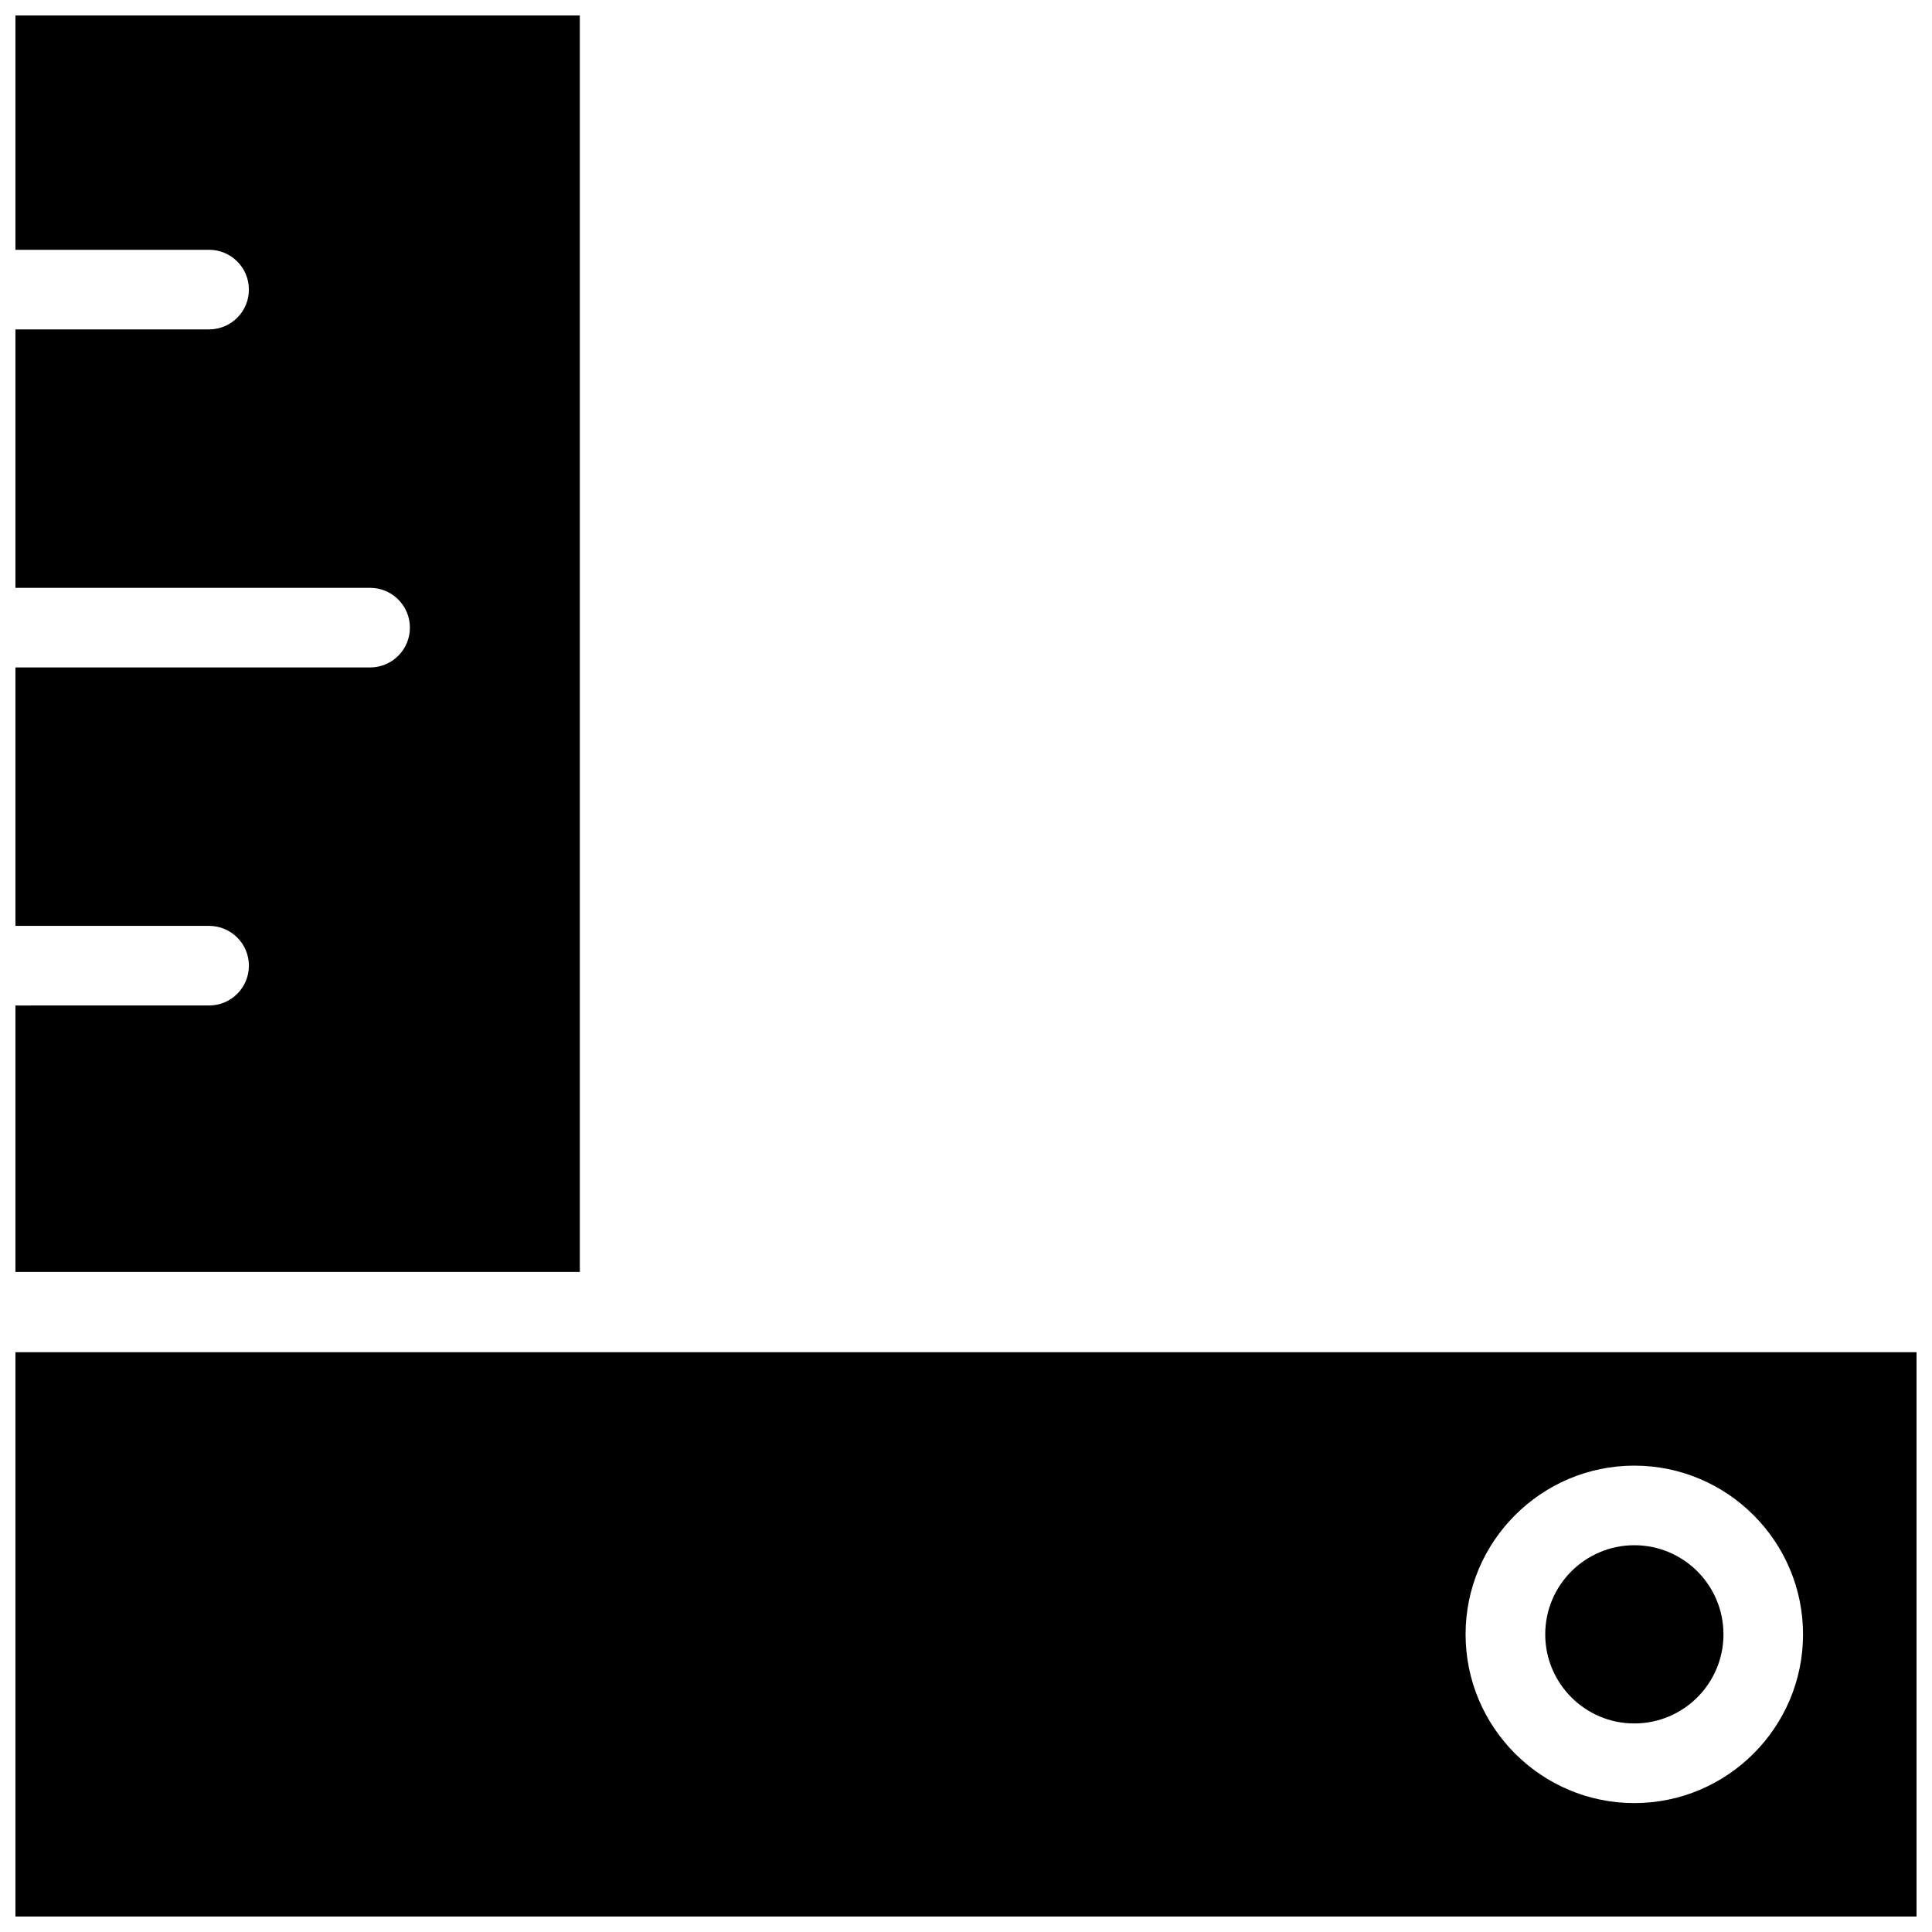 <?xml version="1.0" encoding="UTF-8"?>
<!-- Uploaded to: SVG Repo, www.svgrepo.com, Generator: SVG Repo Mixer Tools -->
<svg width="800px" height="800px" version="1.1" viewBox="144 144 512 512" xmlns="http://www.w3.org/2000/svg">
 <defs>
  <clipPath id="b">
   <path d="m148.09 148.09h149.91v333.91h-149.91z"/>
  </clipPath>
  <clipPath id="a">
   <path d="m148.09 502h503.81v149.9h-503.81z"/>
  </clipPath>
 </defs>
 <path d="m577.12 553.5c-12.988 0-23.617 10.547-23.617 23.617 0 12.988 10.547 23.617 23.617 23.617 12.988 0 23.617-10.547 23.617-23.617 0-13.07-10.625-23.617-23.617-23.617z"/>
 <g clip-path="url(#b)">
  <path d="m297.66 148.09h-149.57v62.109h51.324c5.824 0 10.547 4.723 10.547 10.547s-4.723 10.547-10.547 10.547l-51.324 0.004v68.488h93.992c5.824 0 10.547 4.723 10.547 10.547 0 5.824-4.723 10.547-10.547 10.547h-93.992v68.488h51.324c5.824 0 10.547 4.723 10.547 10.547s-4.723 10.547-10.547 10.547l-51.324 0.004v70.613h149.57z"/>
 </g>
 <g clip-path="url(#a)">
  <path d="m148.09 502.34v149.57h503.81v-149.57zm429.02 119.5c-24.641 0-44.715-20.074-44.715-44.715 0-24.641 20.074-44.715 44.715-44.715 24.641 0 44.715 20.074 44.715 44.715 0 24.641-20.074 44.715-44.715 44.715z"/>
 </g>
</svg>